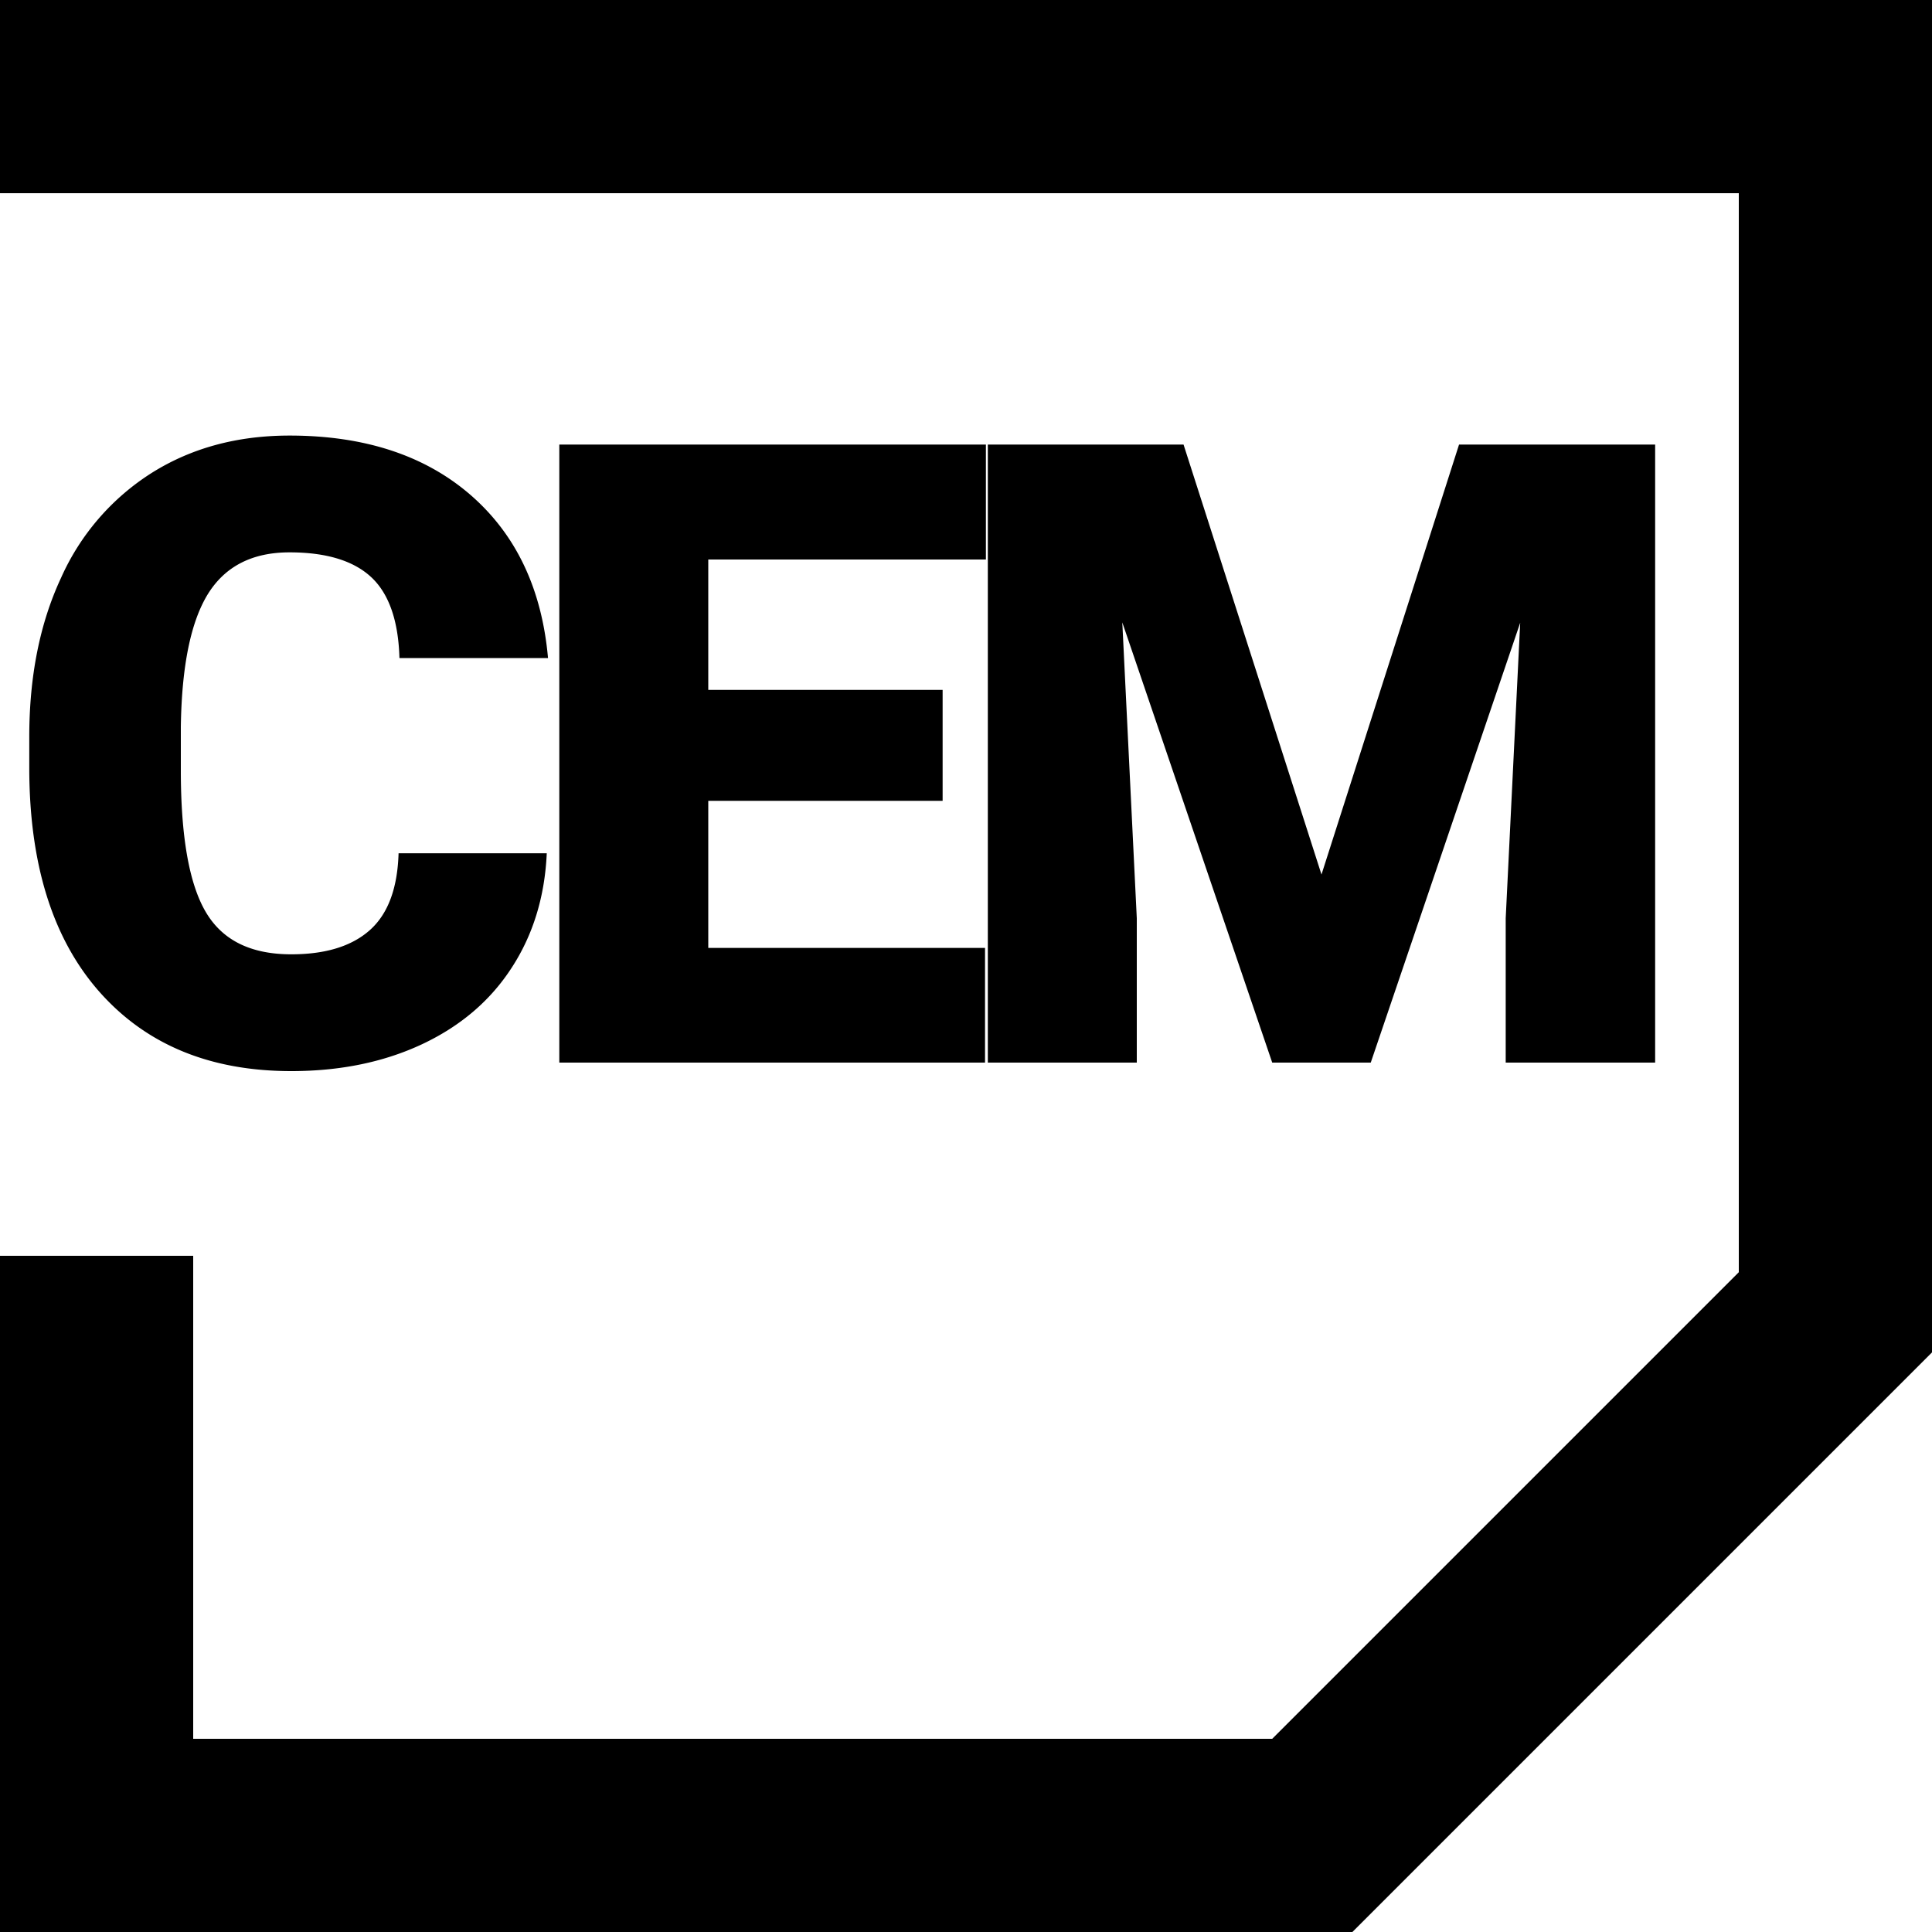 <svg xmlns="http://www.w3.org/2000/svg" xmlns:dc="http://purl.org/dc/elements/1.1/" xmlns:lucid="lucid" xmlns:xlink="http://www.w3.org/1999/xlink" viewBox="0 0 20 20" width="20" height="20">
    <g fill="#000">
        <path d="M0 0h20v14l-6 6H0v-7h2v5h11.17L18 13.17V2H0V0z"/>
        <path d="M3.015 11.088c.51 0 .963-.094 1.36-.281.397-.188.705-.452.925-.794.22-.34.34-.734.36-1.18H4.126c-.011.364-.11.629-.298.796-.188.167-.459.25-.813.25-.42 0-.714-.146-.886-.44-.171-.292-.257-.78-.257-1.462v-.453c.009-.63.103-1.088.281-1.376.179-.287.46-.43.844-.43.378 0 .66.085.844.255.184.17.283.45.294.839h1.538c-.064-.718-.332-1.281-.804-1.69-.472-.408-1.096-.613-1.872-.613-.539 0-1.014.128-1.424.385a2.48 2.48 0 0 0-.942 1.09c-.219.47-.328 1.018-.328 1.645v.317c0 .999.242 1.772.725 2.32.484.548 1.146.822 1.987.822zM10.197 11V9.813H7.332V8.29h2.426V7.142H7.332v-1.35h2.874v-1.19H5.79V11h4.407zm1.571 0V9.506l-.15-3.063L13.17 11h1.02l1.547-4.553-.15 3.059V11h1.547V4.602h-2.03L13.68 9.053l-1.428-4.451h-2.026V11h1.542z"/>
    </g>
</svg>
